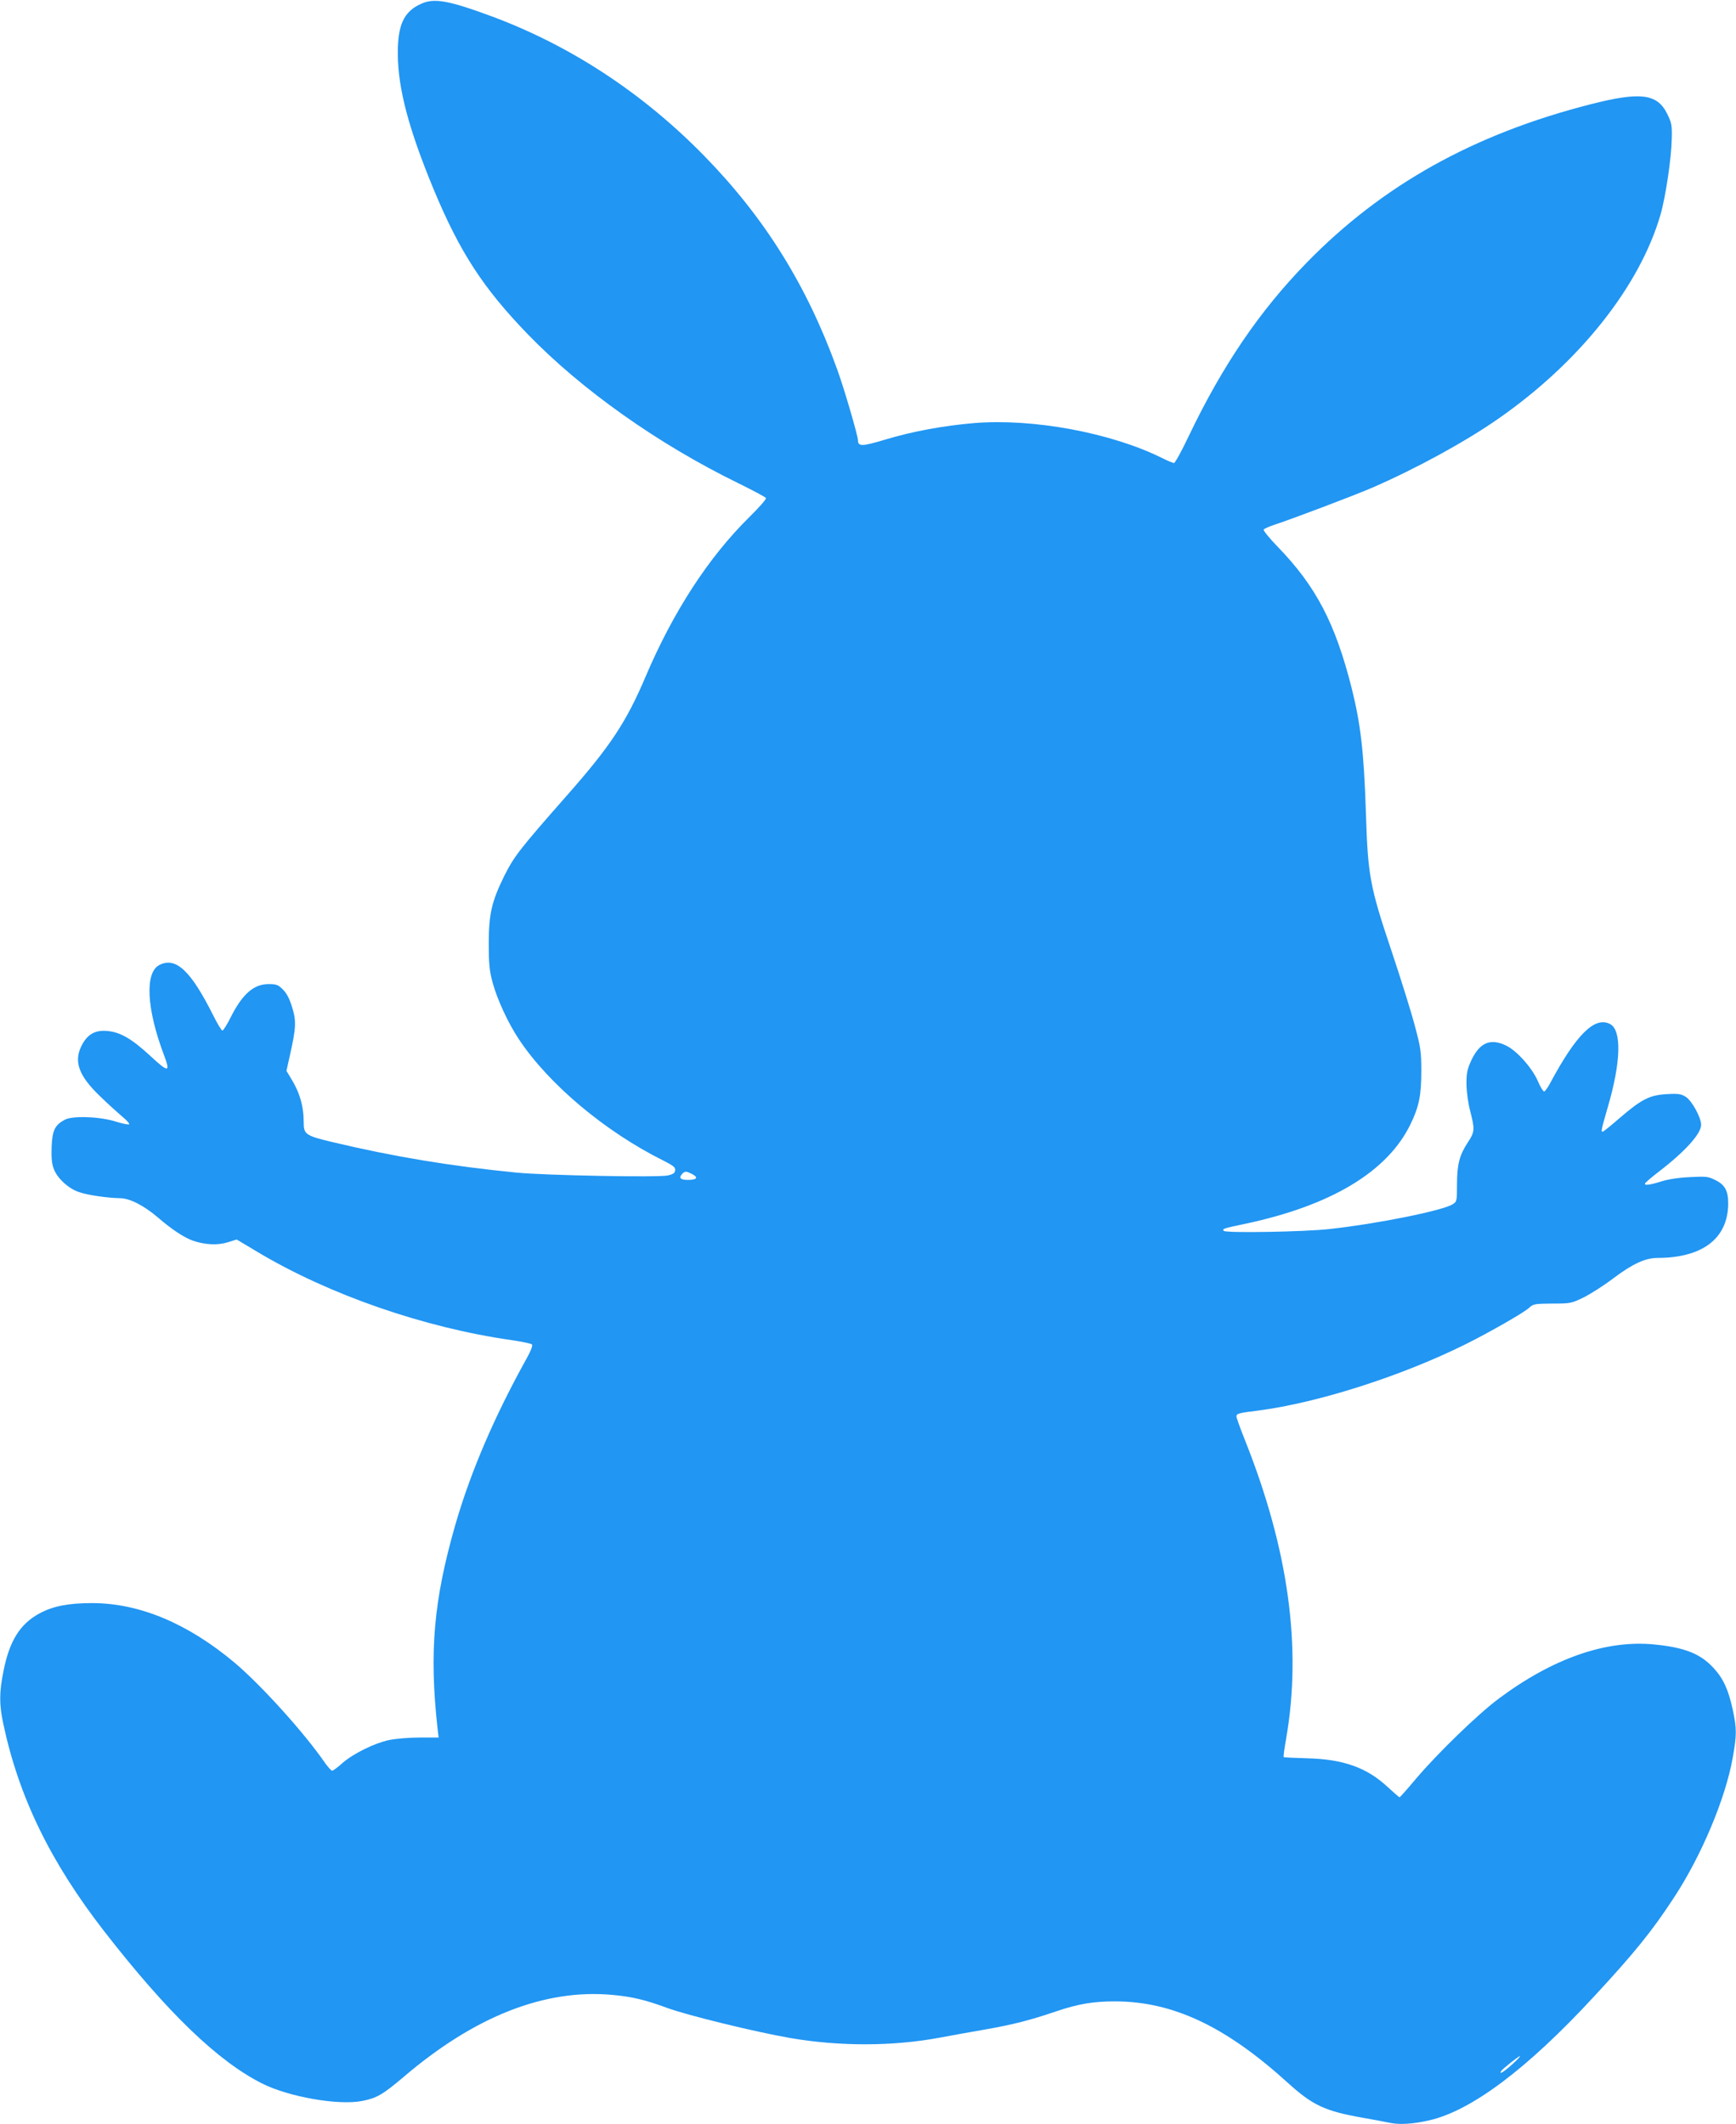 <?xml version="1.0" standalone="no"?>
<!DOCTYPE svg PUBLIC "-//W3C//DTD SVG 20010904//EN"
 "http://www.w3.org/TR/2001/REC-SVG-20010904/DTD/svg10.dtd">
<svg version="1.0" xmlns="http://www.w3.org/2000/svg"
 width="1046pt" height="1280pt" viewBox="0 0 1046 1280"
 preserveAspectRatio="xMidYMid meet">
<g transform="translate(0,1280) scale(0.1,-0.1)"
fill="#2196f3" stroke="none">
<path d="M2535 12776 c-103 -47 -139 -128 -138 -301 1 -211 67 -457 218 -821
156 -374 297 -591 565 -868 324 -335 786 -662 1267 -897 89 -44 165 -84 168
-90 4 -6 -42 -58 -102 -117 -244 -241 -456 -567 -623 -959 -117 -276 -214
-422 -480 -723 -278 -316 -312 -360 -370 -475 -77 -156 -95 -231 -95 -410 0
-126 4 -164 23 -235 28 -103 94 -246 159 -343 179 -270 519 -556 871 -731 61
-31 73 -41 70 -59 -2 -16 -13 -23 -43 -30 -58 -13 -734 0 -912 17 -396 39
-740 96 -1110 184 -160 38 -173 47 -173 116 0 103 -24 184 -82 277 l-22 36 22
99 c36 161 38 202 12 285 -15 50 -32 83 -55 106 -29 29 -39 33 -87 33 -89 0
-158 -60 -229 -202 -21 -43 -44 -78 -49 -78 -5 0 -31 42 -56 93 -135 269 -225
353 -324 302 -88 -45 -77 -263 26 -537 43 -113 31 -114 -81 -10 -114 105 -182
144 -264 150 -70 5 -115 -22 -149 -88 -49 -97 -18 -182 111 -306 45 -44 105
-98 132 -121 28 -23 47 -44 43 -48 -3 -3 -37 3 -75 15 -97 32 -265 38 -312 13
-60 -32 -76 -63 -80 -165 -2 -67 1 -101 14 -134 21 -55 90 -118 153 -138 52
-18 173 -35 243 -36 60 0 144 -43 229 -115 84 -73 159 -122 212 -141 72 -25
149 -29 210 -10 l54 17 129 -77 c429 -256 1000 -454 1525 -529 63 -9 119 -21
125 -26 6 -6 -5 -37 -33 -87 -195 -351 -338 -686 -429 -1002 -130 -453 -157
-764 -107 -1222 l7 -58 -114 0 c-63 0 -145 -7 -184 -15 -89 -19 -215 -81 -282
-139 -28 -26 -56 -46 -62 -46 -5 0 -24 21 -42 46 -124 181 -383 467 -543 603
-283 238 -575 361 -861 361 -143 0 -234 -18 -315 -61 -118 -63 -183 -165 -219
-349 -26 -128 -26 -201 -1 -318 94 -442 285 -834 609 -1251 381 -490 684 -782
951 -916 161 -81 460 -133 602 -105 88 17 125 39 248 143 429 367 853 534
1261 496 120 -11 197 -30 328 -78 119 -44 530 -145 744 -182 298 -51 617 -50
897 2 58 11 180 33 272 49 172 30 277 57 432 110 134 45 222 60 354 60 348 0
667 -150 1042 -491 149 -135 223 -170 450 -210 63 -11 138 -25 166 -31 58 -12
138 -7 235 15 255 58 593 312 996 749 239 258 347 391 477 590 167 253 313
601 356 845 25 139 25 176 0 293 -26 119 -57 187 -117 251 -79 85 -174 122
-357 140 -290 28 -610 -84 -936 -327 -126 -94 -366 -327 -497 -481 -52 -62
-97 -113 -100 -113 -3 0 -36 29 -73 63 -126 117 -268 167 -488 172 -73 2 -135
5 -137 7 -3 2 4 53 15 114 95 549 13 1140 -249 1797 -28 70 -51 134 -51 142 0
17 14 21 130 35 362 47 865 208 1253 401 146 73 347 188 380 218 26 24 34 25
140 26 108 0 115 1 187 36 41 20 123 72 182 117 116 87 192 122 266 122 271 1
422 117 425 324 1 80 -19 117 -79 146 -42 21 -56 22 -152 17 -67 -3 -131 -13
-172 -26 -70 -22 -104 -26 -98 -12 2 5 39 37 82 70 157 120 256 229 256 283 0
44 -56 146 -93 169 -27 17 -45 20 -112 16 -102 -5 -152 -29 -280 -139 -53 -46
-101 -85 -107 -87 -13 -4 -10 12 30 149 79 270 84 461 14 499 -92 49 -204 -61
-363 -358 -13 -25 -29 -46 -34 -48 -6 -2 -24 27 -39 63 -35 80 -127 183 -190
213 -96 47 -161 19 -212 -91 -24 -53 -28 -75 -28 -143 1 -47 10 -113 23 -162
28 -109 27 -124 -15 -187 -50 -76 -65 -133 -65 -253 0 -99 -1 -104 -25 -119
-57 -38 -452 -118 -744 -150 -151 -17 -622 -25 -636 -11 -12 12 -3 15 126 42
520 110 859 314 998 599 52 106 66 176 66 321 0 118 -4 143 -38 270 -20 77
-83 280 -140 450 -133 396 -144 458 -156 841 -12 362 -31 529 -86 749 -99 391
-215 613 -447 852 -49 51 -86 96 -83 102 4 5 30 17 59 27 111 36 488 179 597
226 266 116 559 276 758 415 489 340 852 798 977 1229 31 107 66 341 68 459 2
82 -1 95 -28 150 -60 121 -162 133 -460 57 -706 -180 -1255 -487 -1711 -954
-284 -291 -507 -619 -710 -1043 -43 -91 -84 -165 -90 -165 -7 0 -40 14 -74 31
-305 151 -772 238 -1126 210 -190 -16 -375 -50 -544 -101 -133 -40 -160 -41
-160 -5 0 27 -84 316 -127 433 -181 501 -434 908 -798 1281 -370 379 -804 664
-1278 841 -265 98 -352 114 -432 76z m1636 -7051 c39 -21 28 -35 -27 -35 -45
0 -57 13 -32 38 16 16 23 15 59 -3z m4940 -5365 c-51 -46 -81 -64 -66 -40 9
14 105 90 113 90 4 -1 -17 -23 -47 -50z"/>
</g>
</svg>
